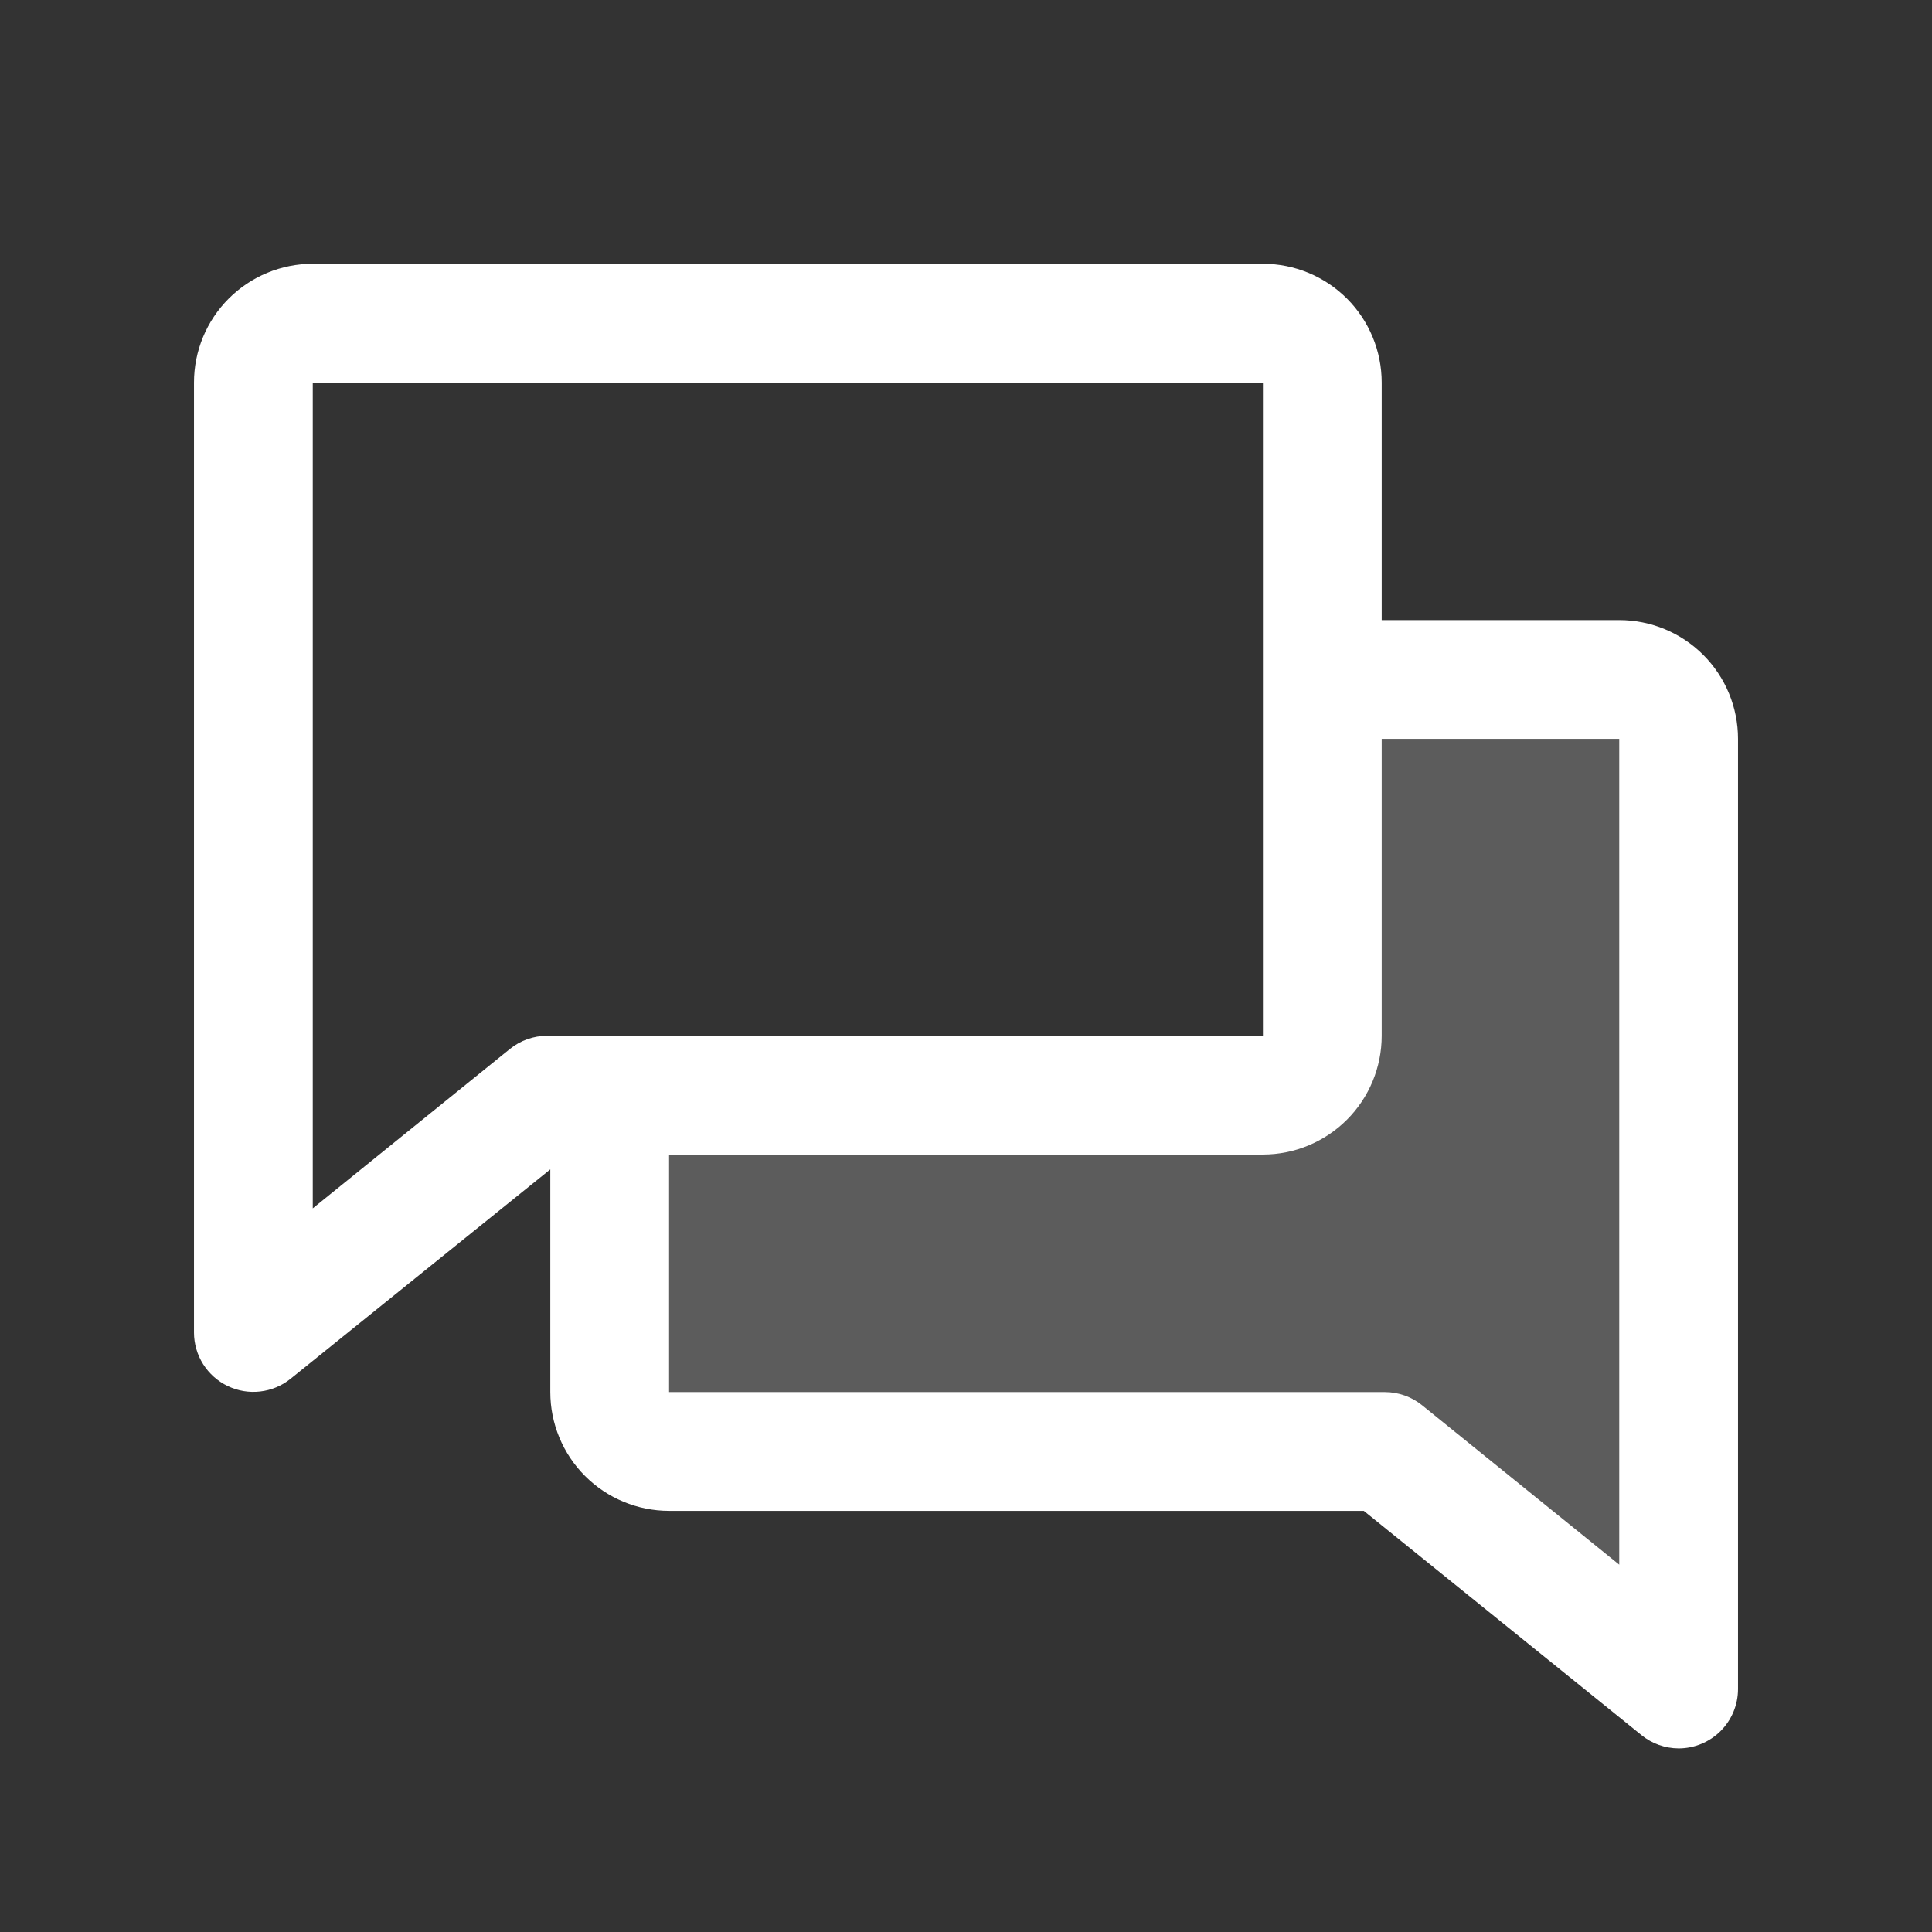<svg xmlns="http://www.w3.org/2000/svg" fill="none" viewBox="0 0 61 61" height="61" width="61">
<rect x="0" y="0" width="61" height="61" fill="#333333" stroke="none"/>
<path fill="white" d="M53 23.328V53.328L43.723 45.828H21.125C20.628 45.828 20.151 45.63 19.799 45.279C19.448 44.927 19.25 44.45 19.25 43.953V34.578H39.875C40.372 34.578 40.849 34.38 41.201 34.029C41.553 33.677 41.75 33.2 41.75 32.703V21.453H51.125C51.622 21.453 52.099 21.65 52.451 22.002C52.803 22.353 53 22.83 53 23.328Z" opacity="0.2"></path>
<path fill="white" d="M51.125 19.578H43.625V12.078C43.625 11.083 43.23 10.129 42.527 9.426C41.823 8.723 40.87 8.328 39.875 8.328H9.875C8.88 8.328 7.927 8.723 7.223 9.426C6.52 10.129 6.125 11.083 6.125 12.078V42.078C6.126 42.43 6.227 42.776 6.415 43.074C6.604 43.372 6.873 43.611 7.191 43.763C7.509 43.915 7.864 43.975 8.214 43.934C8.565 43.894 8.897 43.756 9.172 43.535L17.375 36.921V43.953C17.375 44.947 17.77 45.901 18.473 46.604C19.177 47.307 20.13 47.703 21.125 47.703H43.06L51.828 54.785C52.16 55.054 52.573 55.201 53 55.203C53.497 55.203 53.974 55.005 54.326 54.654C54.678 54.302 54.875 53.825 54.875 53.328V23.328C54.875 22.333 54.48 21.379 53.777 20.676C53.073 19.973 52.12 19.578 51.125 19.578ZM16.098 33.12L9.875 38.152V12.078H39.875V32.703H17.277C16.847 32.703 16.431 32.85 16.098 33.12ZM51.125 49.402L44.902 44.37C44.571 44.102 44.157 43.954 43.73 43.953H21.125V36.453H39.875C40.87 36.453 41.823 36.057 42.527 35.354C43.23 34.651 43.625 33.697 43.625 32.703V23.328H51.125V49.402Z"></path>
</svg>
